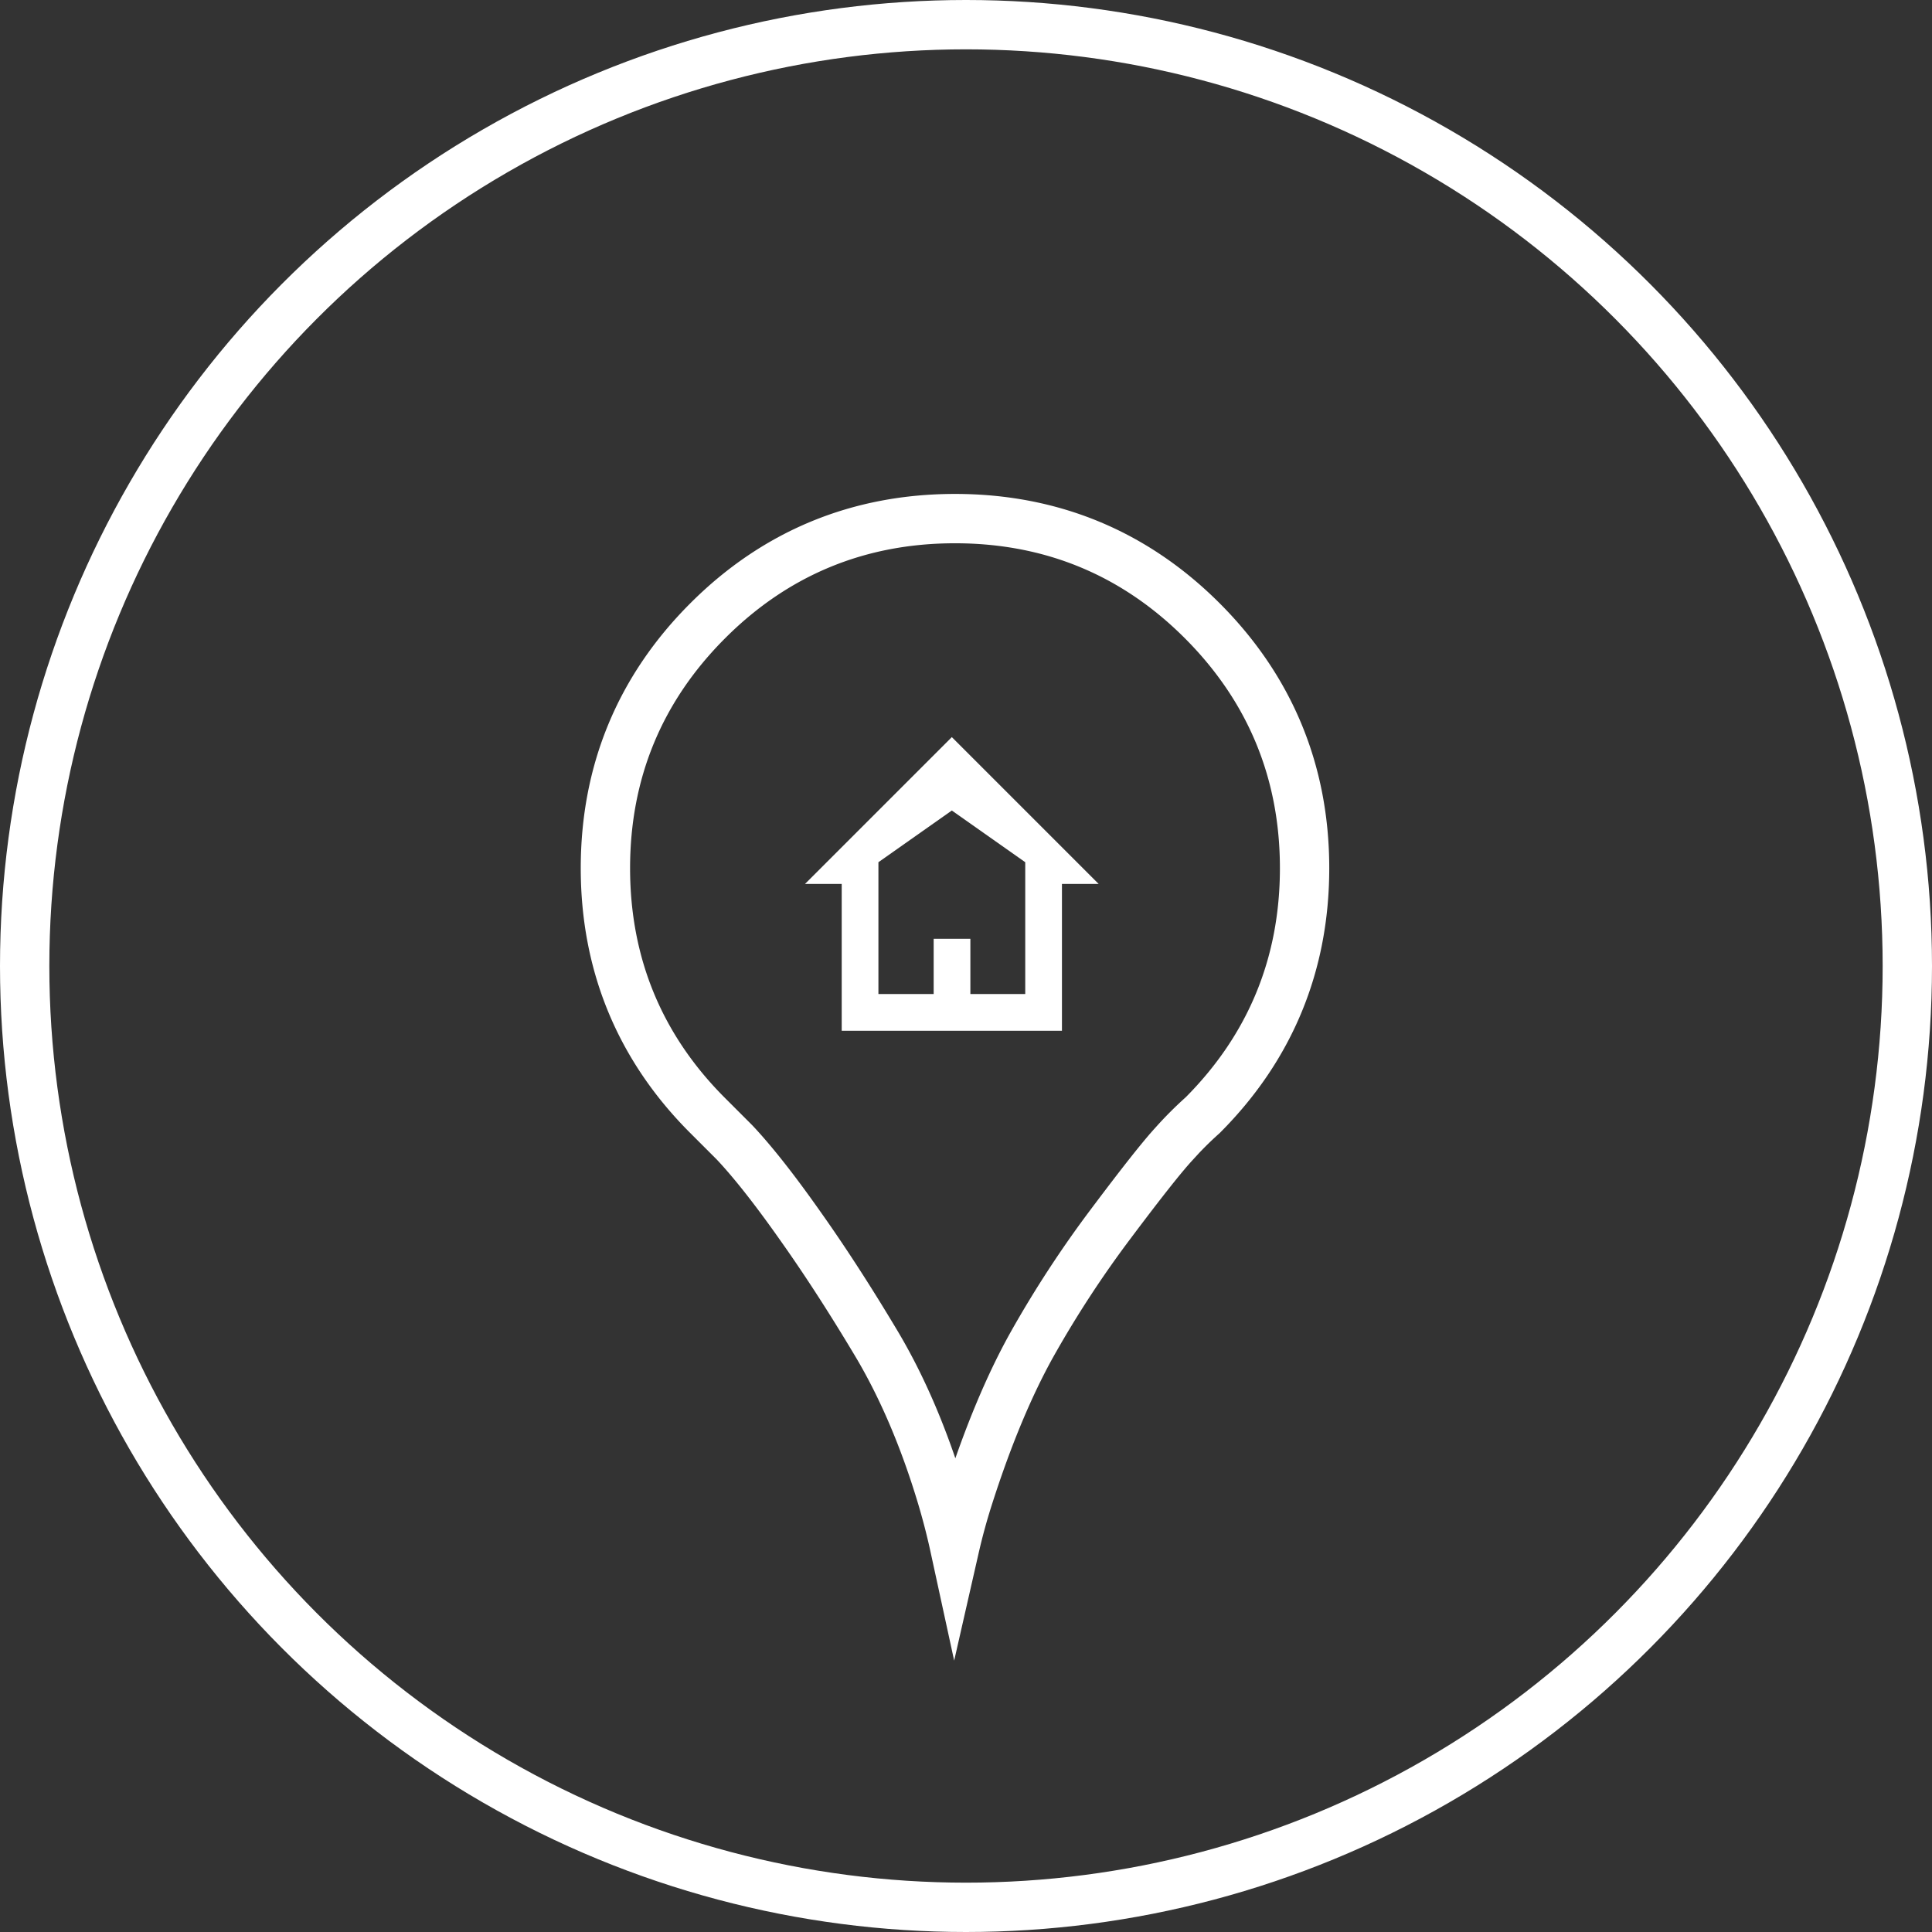 <svg xmlns="http://www.w3.org/2000/svg" viewBox="0 0 979 979"><rect x="0" y="0" width="979" height="979" fill="#333333" stroke="none"/><defs><style>.cls-1{fill:none;stroke:#fff;stroke-miterlimit:10;stroke-width:25px;}.cls-2{fill:#fff;}</style></defs><title>Element 8</title><g id="Ebene_2" data-name="Ebene 2"><g id="ĎŽÓť_1" data-name="ĎŽÓť 1"><circle class="cls-1" cx="489.5" cy="489.5" r="477"/><path class="cls-1" d="M358.58,314.6c-34.37,34.37-51.8,76.54-51.8,125.33s17.43,91,51.8,125.33l13.61,13.61c9.15,9.7,20.29,23.81,33.1,42C418,638.76,431,658.9,444,680.67c13.18,22.07,24.34,48.18,33.17,77.61q3.85,12.88,6.62,25.64,3-13.17,7.33-26.56c9.62-29.9,20.33-55.51,31.84-76.12a551.53,551.53,0,0,1,40.11-61.37c15.39-20.51,25.76-33.63,31.73-40.13a183,183,0,0,1,14.65-14.66c34.25-34.34,51.62-76.45,51.62-125.15S643.63,349,609.25,314.59s-76.55-51.8-125.33-51.8-91,17.43-125.34,51.81Z"/><path class="cls-2" d="M482.32,373.51l74.4,74.4h-18.6v74.4H426.52v-74.4h-18.6Zm37.2,130.2v-66.8l-37.2-26.2-37.2,26.2v66.8h28v-28h18.6v28Z"/></g></g></svg>